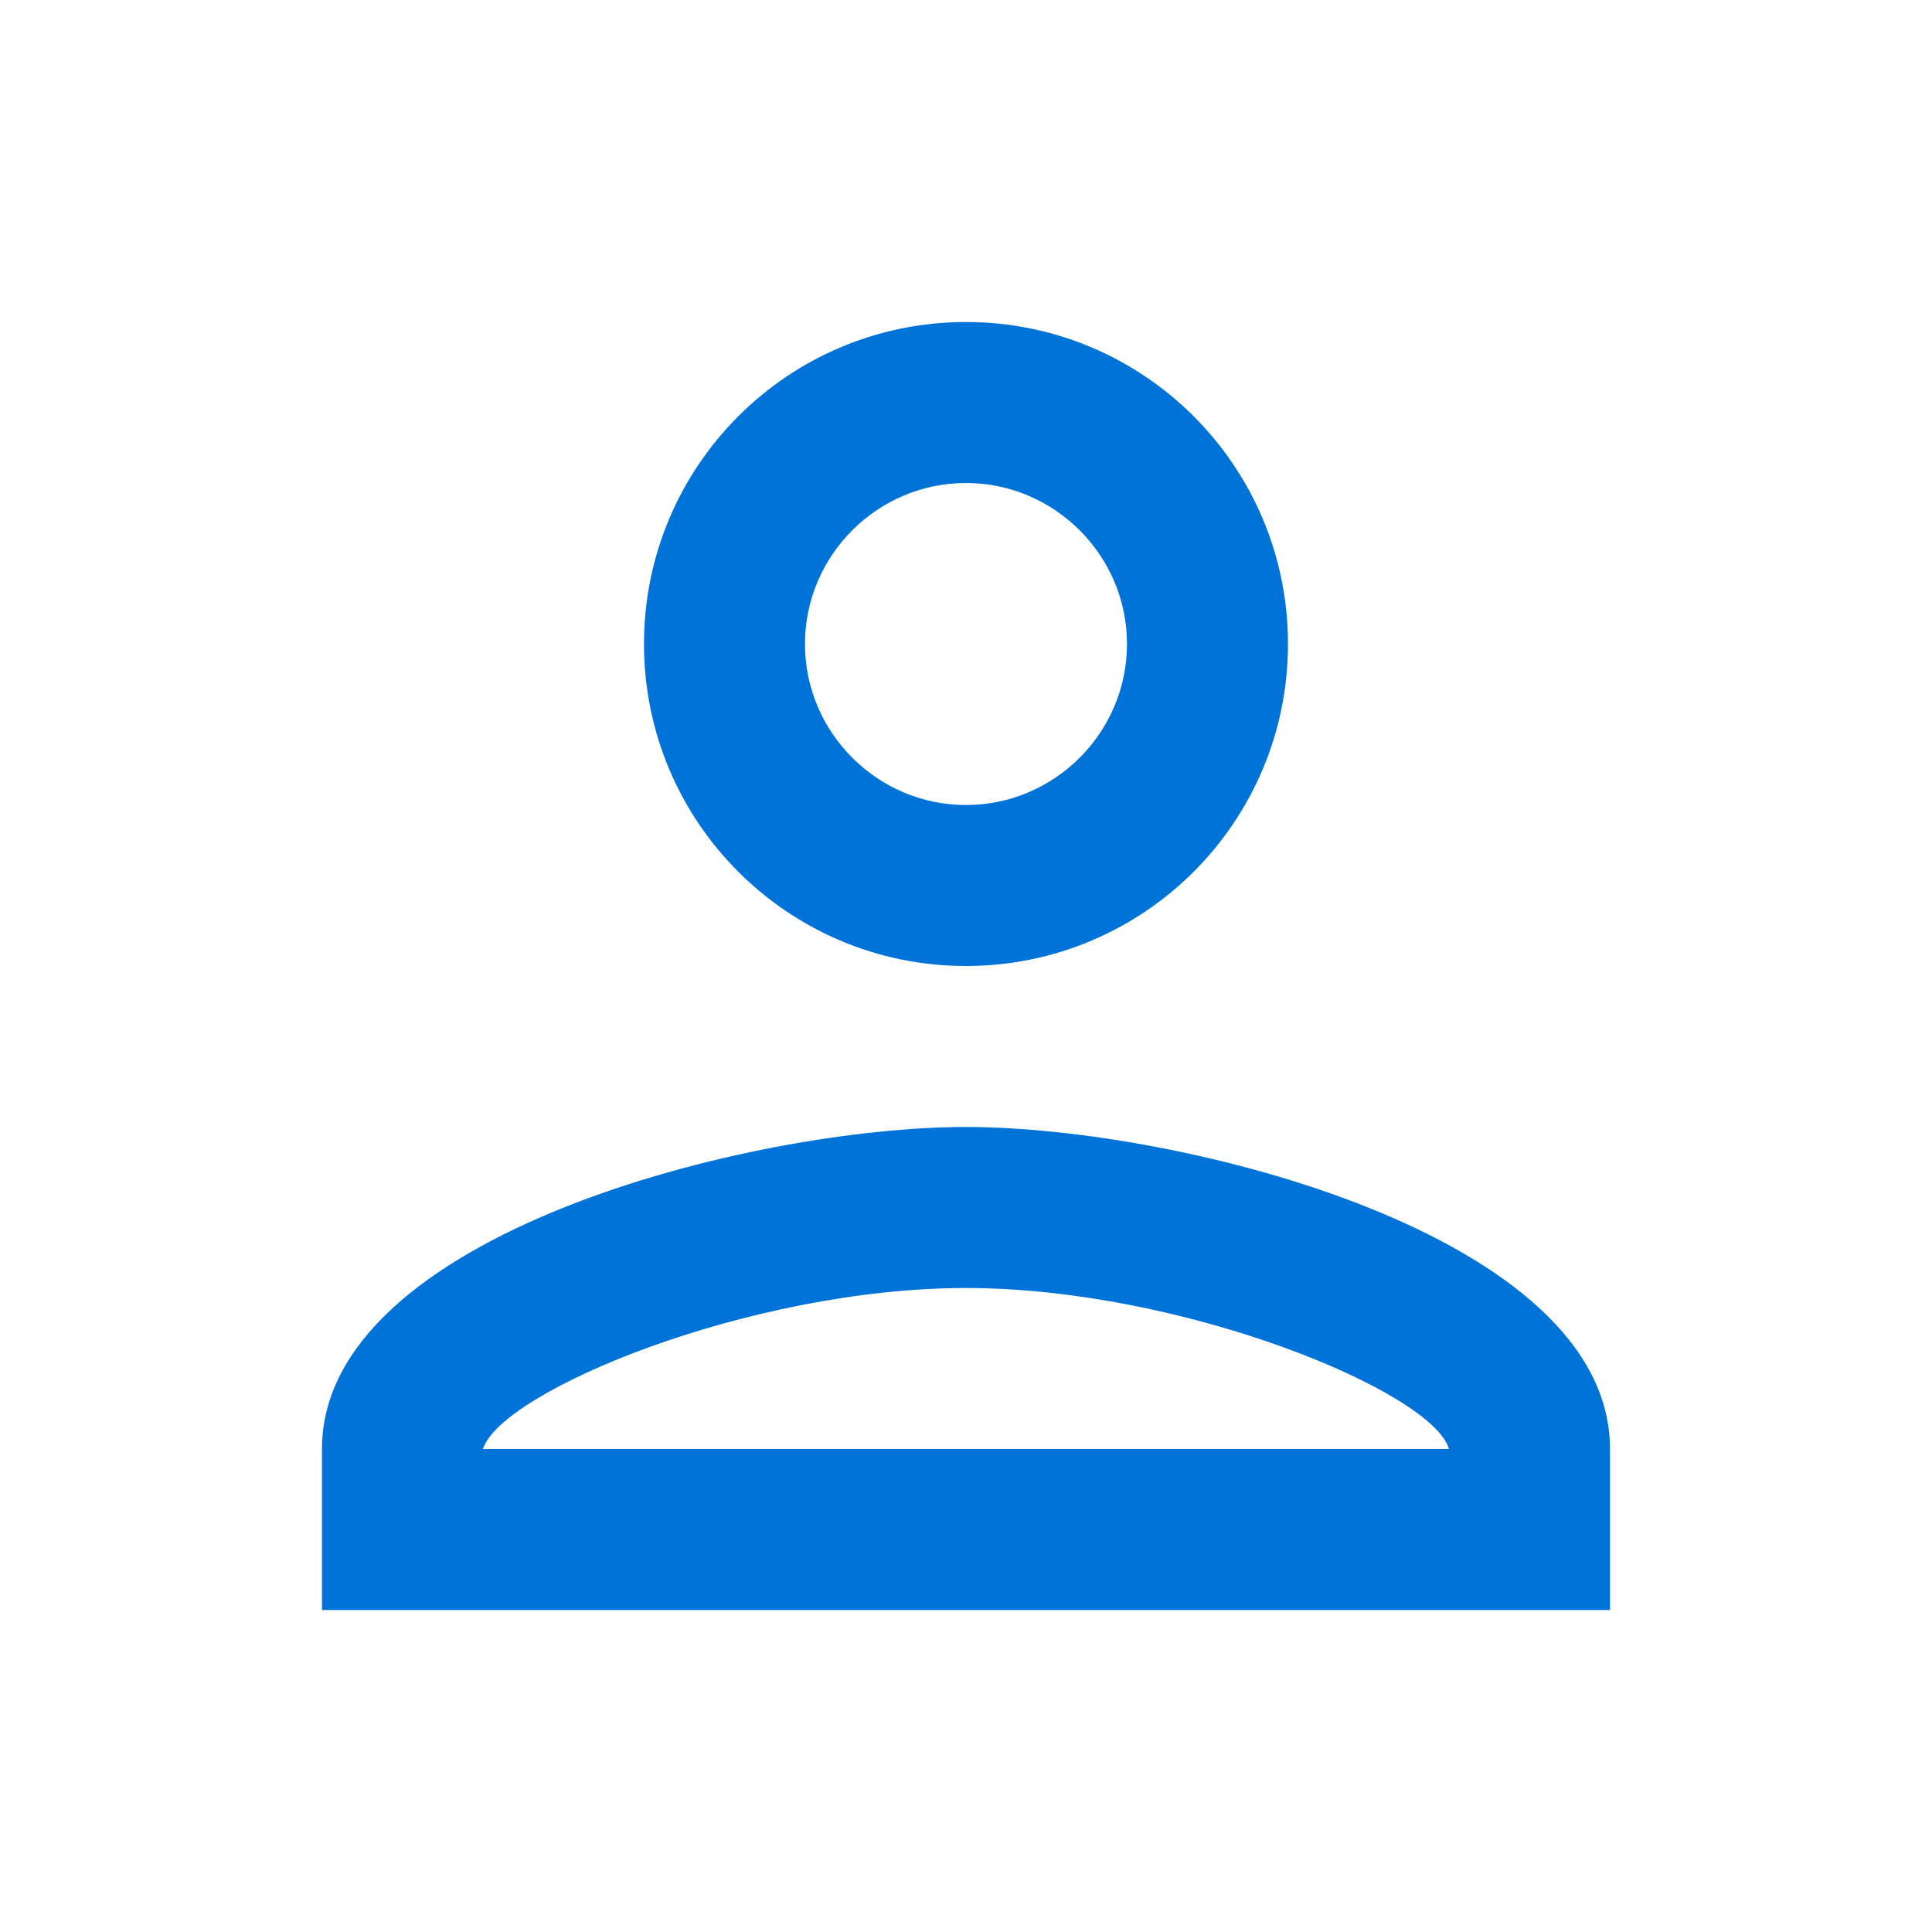 <svg xmlns="http://www.w3.org/2000/svg" width="40" height="40" viewBox="0 0 40 40" fill="none"><path d="M19.999 10C21.833 10 23.333 11.5 23.333 13.333C23.333 15.167 21.833 16.667 19.999 16.667C18.166 16.667 16.666 15.167 16.666 13.333C16.666 11.5 18.166 10 19.999 10ZM19.999 26.667C24.499 26.667 29.666 28.817 29.999 30H9.999C10.383 28.8 15.516 26.667 19.999 26.667ZM19.999 6.667C16.316 6.667 13.333 9.65 13.333 13.333C13.333 17.017 16.316 20 19.999 20C23.683 20 26.666 17.017 26.666 13.333C26.666 9.65 23.683 6.667 19.999 6.667ZM19.999 23.333C15.549 23.333 6.666 25.567 6.666 30V33.333H33.333V30C33.333 25.567 24.449 23.333 19.999 23.333Z" fill="#0073D9"></path></svg>